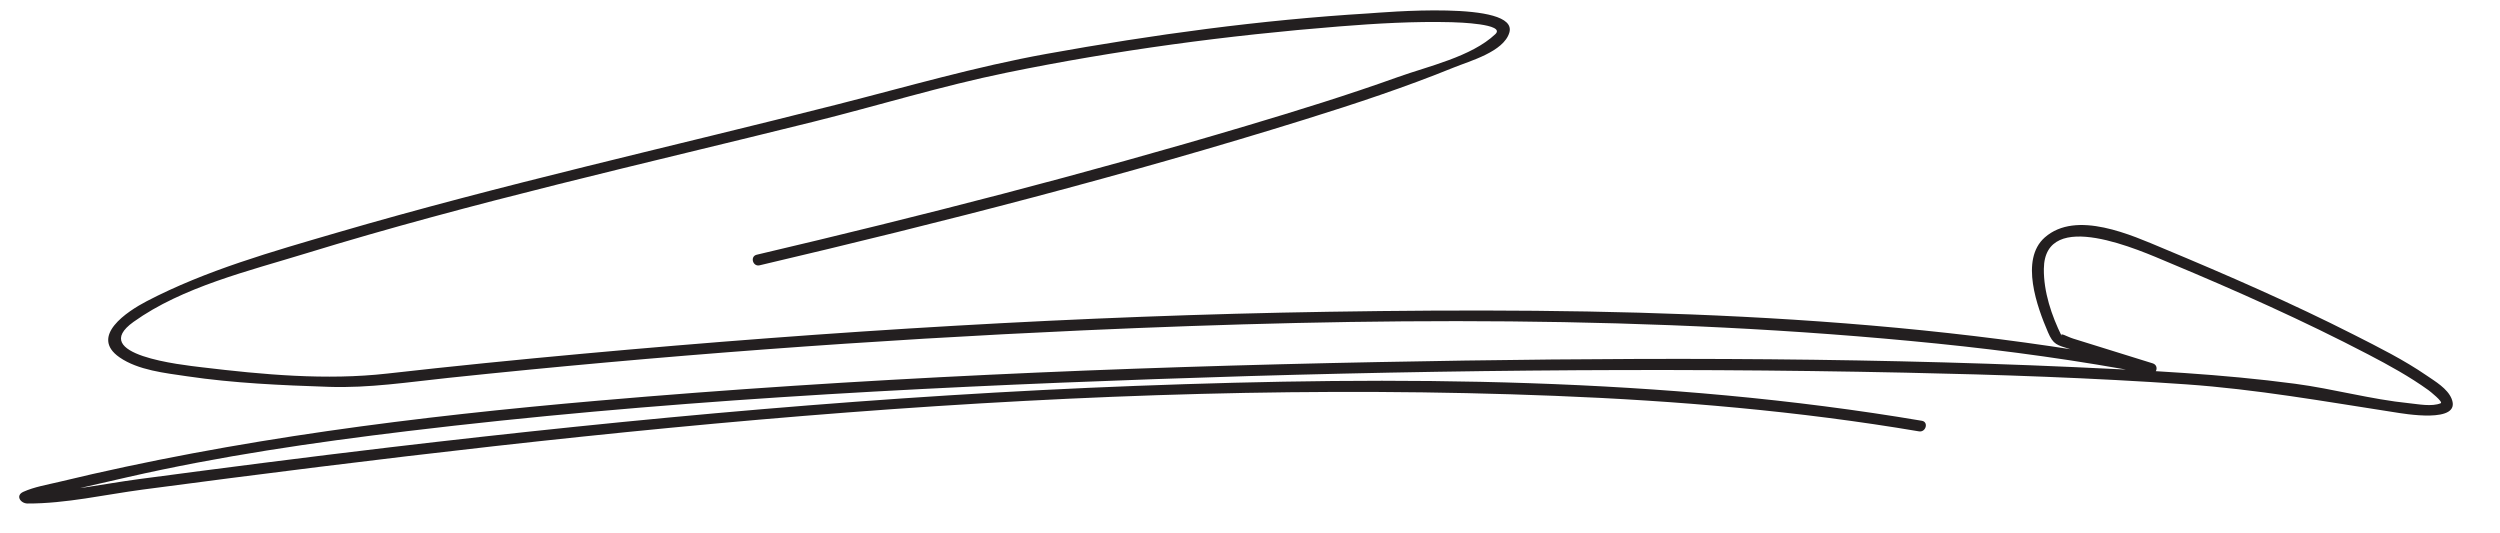 <?xml version="1.0" encoding="UTF-8"?>
<svg version="1.0" xmlns="http://www.w3.org/2000/svg" width="399" height="85" >
<path fill="#231F20" d="M121.232,42.344c29.246-6.876,58.442-14.367,87.128-23.308c7.979-2.487,15.933-5.119,23.678-8.268 c2.511-1.021,7.957-2.502,8.854-5.568c1.519-5.195-20.604-3.175-22.449-3.063c-17.229,1.042-34.453,3.396-51.432,6.464 c-11.328,2.046-22.256,5.238-33.385,8.07c-26.658,6.784-53.523,12.763-79.936,20.488c-10.205,2.985-20.805,5.974-30.275,10.913 c-3.08,1.606-9.189,5.592-4.342,8.957c2.975,2.065,7.304,2.509,10.767,3.023c7.483,1.112,15.089,1.435,22.641,1.689 c6.448,0.217,12.703-0.76,19.119-1.436c33.653-3.544,67.428-6.054,101.232-7.578c45.354-2.045,91.073-2.475,136.293,2.103 c11.386,1.152,22.73,2.721,33.977,4.848c1.099,0.208,1.554-1.349,0.465-1.688c-2.5-0.778-4.999-1.556-7.499-2.333 c-1.719-0.535-3.438-1.069-5.156-1.604c-1.081-0.336-2.196-1.086-1.864-0.414c-1.621-3.278-2.89-7.055-2.849-10.735 c0.11-9.874,15.528-2.845,19.892-1.025c10.799,4.504,21.522,9.287,31.9,14.7c3.292,1.717,6.576,3.521,9.593,5.693 c0.239,0.172,2.413,1.9,1.949,2.087c-1.434,0.579-3.537,0.146-5.012-0.002c-6.123-0.615-12.108-2.296-18.214-3.108 c-11.68-1.552-23.506-2.131-35.268-2.659c-36.986-1.658-74.074-1.526-111.082-0.805c-41.5,0.808-83.027,2.565-124.387,6.152 c-29.021,2.518-57.833,6.127-86.172,12.98c-1.864,0.451-3.915,0.781-5.675,1.578c-1.305,0.591-0.446,1.858,0.668,1.864 c6.068,0.029,12.398-1.429,18.39-2.223c74.59-9.881,150.089-17.948,225.431-14.958c19.433,0.771,38.871,2.422,58.057,5.667 c1.104,0.187,1.576-1.5,0.465-1.688c-41.32-6.99-83.691-7.15-125.459-5.569c-39.827,1.508-79.563,5.142-119.135,9.814 c-13.335,1.575-26.652,3.3-39.964,5.063c-5.832,0.772-11.976,2.171-17.882,2.142c0.179,0-0.46,1.641,0.777,1.249 c0.998-0.316,2.019-0.564,3.033-0.82c4.071-1.026,8.17-1.947,12.264-2.881c14.718-3.36,29.672-5.542,44.651-7.346 c39.588-4.769,79.516-6.895,119.347-8.303c39.887-1.41,79.833-1.875,119.737-1.029c14.919,0.316,29.844,0.822,44.731,1.86 c11.316,0.789,22.123,2.731,33.299,4.456c1.324,0.204,10.821,1.919,9.137-2.17c-0.666-1.618-2.604-2.747-3.973-3.687 c-3.654-2.509-7.683-4.517-11.627-6.519c-9.906-5.027-20.117-9.476-30.367-13.75c-5.068-2.114-13.928-6.209-18.961-1.766 c-4,3.531-1.189,11.159,0.513,15.117c0.865,2.013,1.411,2.042,3.591,2.72c4.218,1.313,8.437,2.625,12.655,3.938 c0.155-0.563,0.31-1.125,0.465-1.688c-43.165-8.163-87.694-8.924-131.492-8.23c-39.773,0.63-79.527,3.085-119.136,6.703 c-10.379,0.948-20.752,1.985-31.108,3.158c-9.79,1.109-19.887,0.167-29.643-1.004c-3.122-0.375-18.243-1.969-10.877-7.242 c7.805-5.589,18.437-8.141,27.466-10.916c26.672-8.197,53.956-14.285,81.018-21.02c10.294-2.562,20.43-5.703,30.827-7.833 c17.503-3.587,35.336-5.968,53.142-7.388c5.951-0.475,11.938-0.825,17.91-0.673c0.954,0.024,8.716,0.262,6.982,1.906 c-3.801,3.605-10.738,5.123-15.525,6.841c-7.984,2.867-16.099,5.373-24.226,7.798c-25.796,7.699-51.931,14.406-78.136,20.567 C119.669,40.915,120.135,42.602,121.232,42.344L121.232,42.344z"/>
</svg>